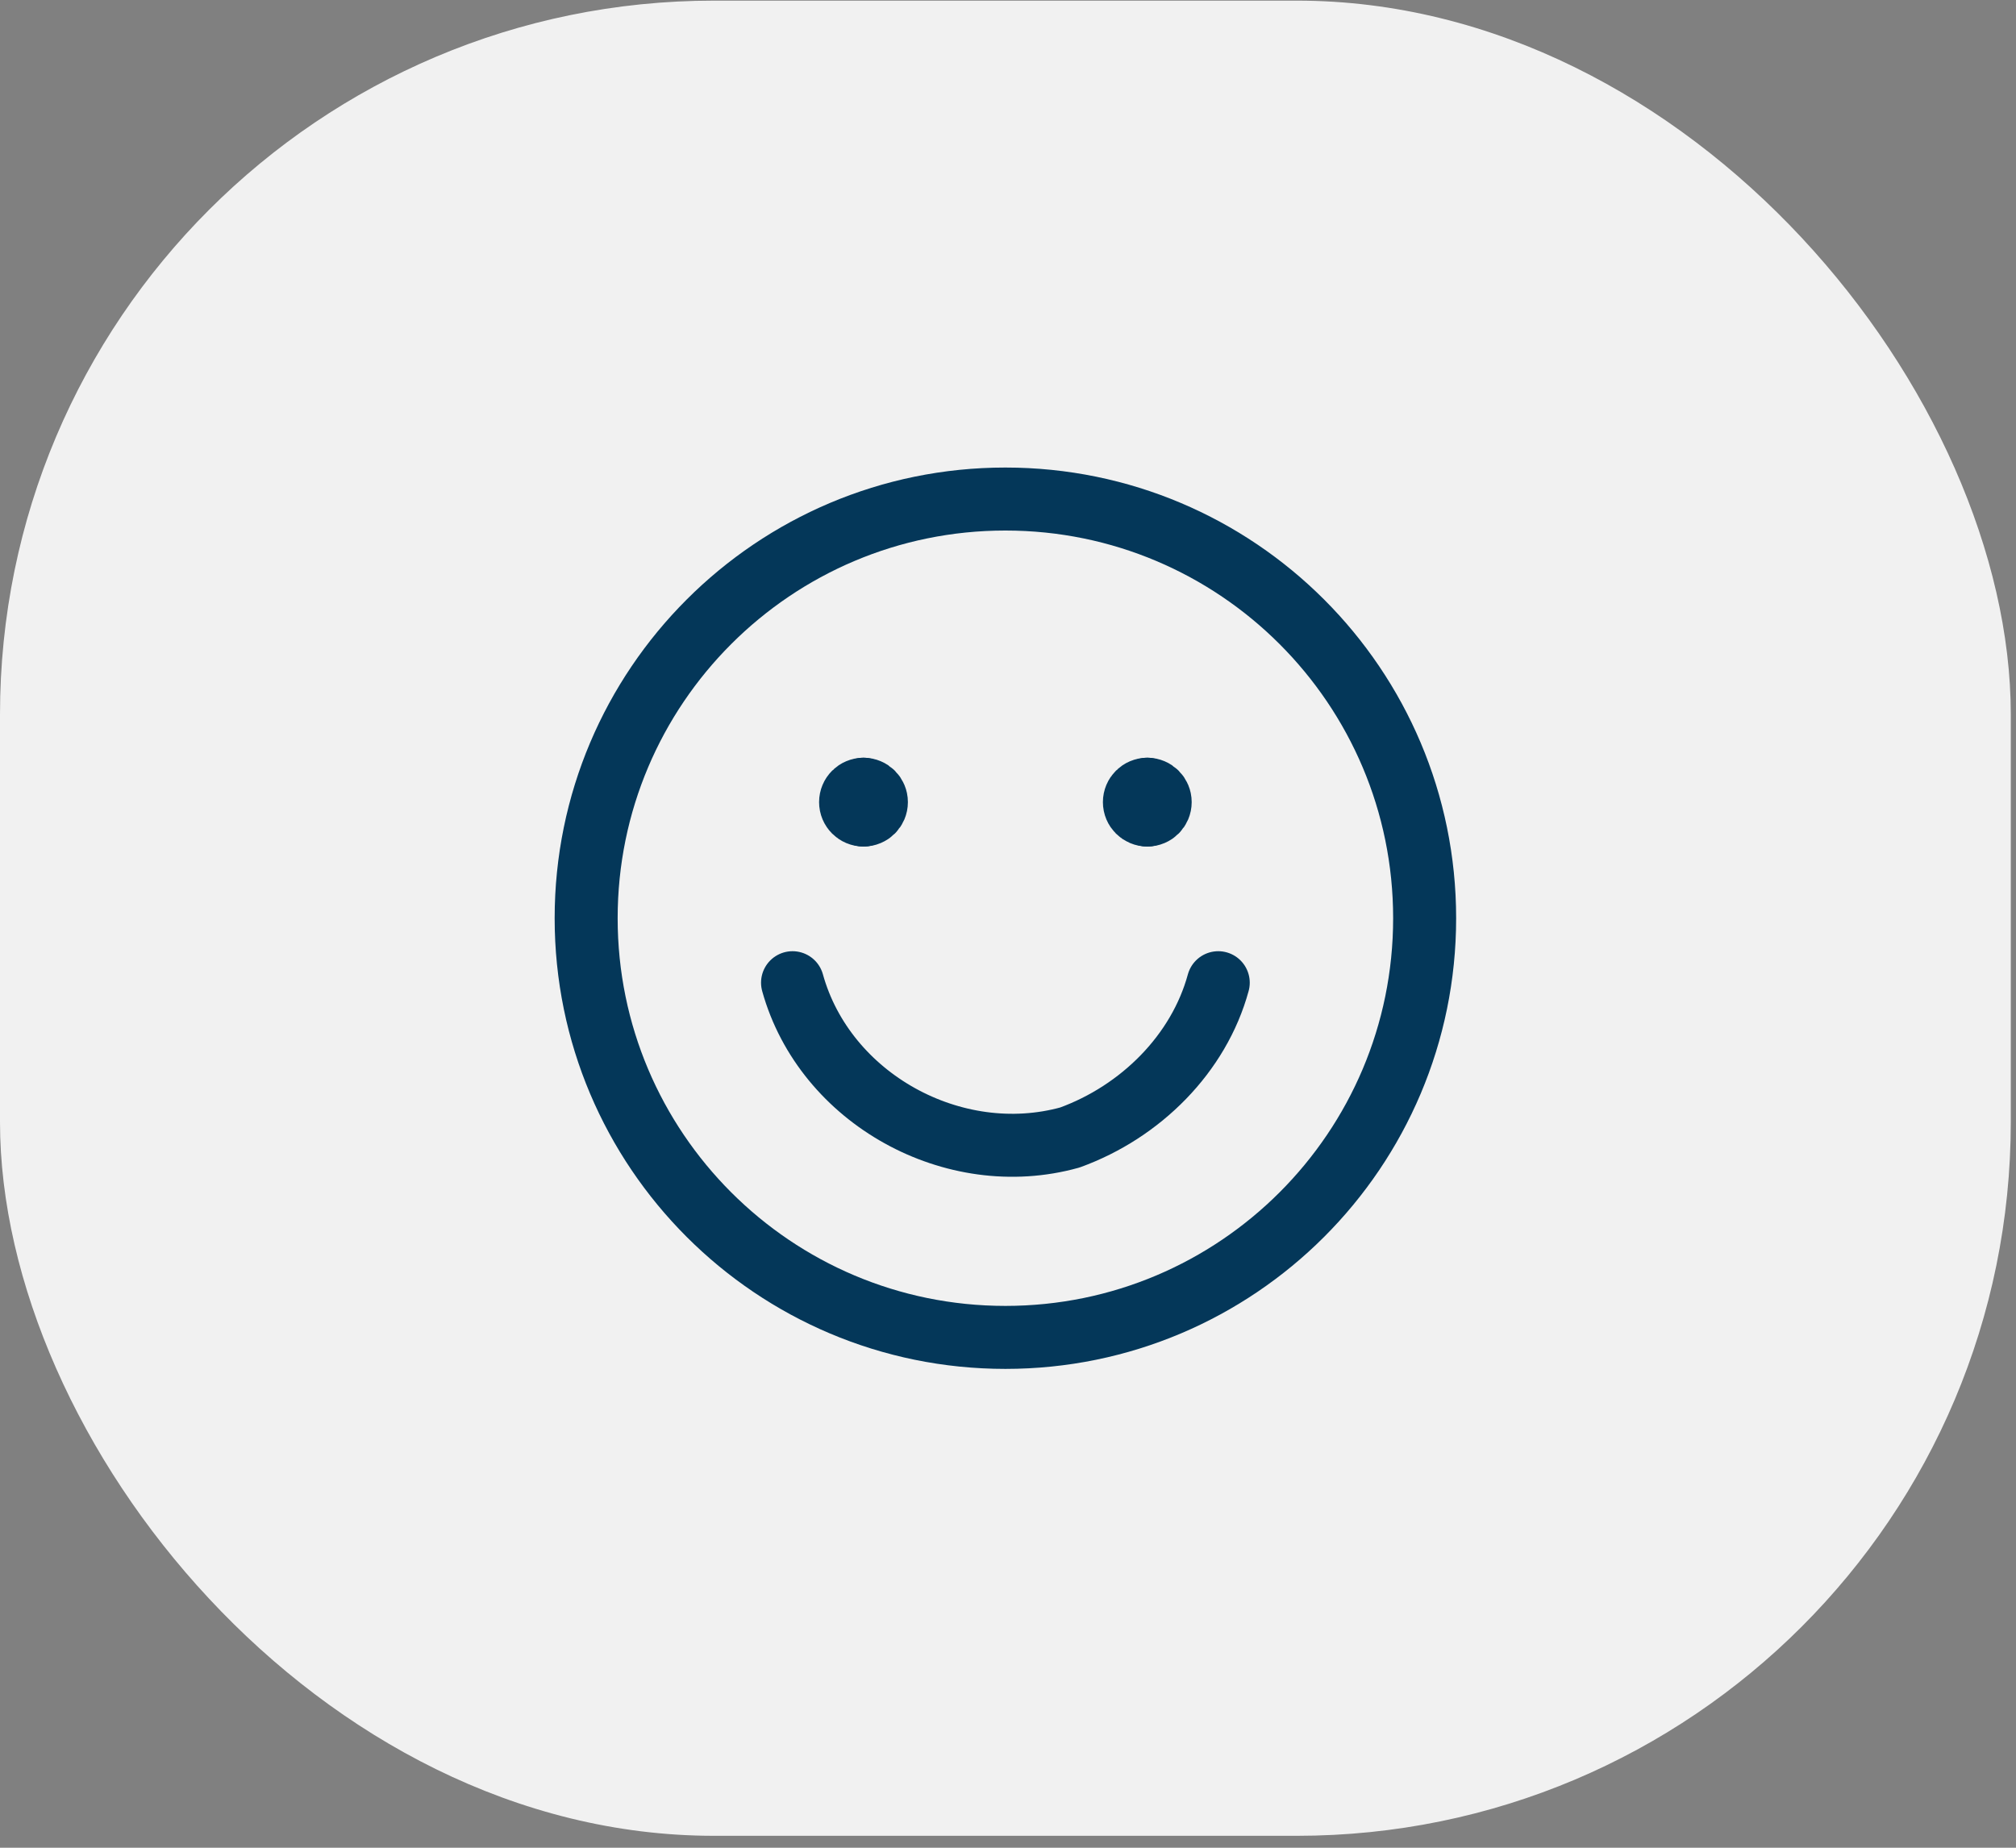 <?xml version="1.0" encoding="UTF-8"?>
<svg xmlns="http://www.w3.org/2000/svg" width="96" height="88" viewBox="0 0 96 88" fill="none">
  <rect x="0" y="0" width="96" height="88" fill="#808080" stroke="none"/>
  <rect y="0.03" width="95.752" height="87.402" rx="34" fill="#F1F1F1"></rect>
  <path d="M47.876 63.695C58.902 63.695 67.84 54.757 67.84 43.731C67.84 32.705 58.902 23.767 47.876 23.767C36.85 23.767 27.912 32.705 27.912 43.731C27.912 54.757 36.85 63.695 47.876 63.695Z" stroke="#043759" stroke-width="3" stroke-linecap="round" stroke-linejoin="round"></path>
  <path d="M37.74 46.802C39.276 52.331 45.419 55.71 50.947 54.174C54.326 52.945 57.09 50.181 58.012 46.802" stroke="#043759" stroke-width="3" stroke-linecap="round" stroke-linejoin="round"></path>
  <path d="M41.119 38.817C40.779 38.817 40.504 38.542 40.504 38.202C40.504 37.863 40.779 37.588 41.119 37.588" stroke="#043759" stroke-width="3" stroke-linecap="round" stroke-linejoin="round"></path>
  <path d="M41.119 38.817C41.458 38.817 41.733 38.542 41.733 38.202C41.733 37.863 41.458 37.588 41.119 37.588" stroke="#043759" stroke-width="3" stroke-linecap="round" stroke-linejoin="round"></path>
  <path d="M54.633 38.817C54.294 38.817 54.019 38.542 54.019 38.202C54.019 37.863 54.294 37.588 54.633 37.588" stroke="#043759" stroke-width="3" stroke-linecap="round" stroke-linejoin="round"></path>
  <path d="M54.633 38.817C54.972 38.817 55.247 38.542 55.247 38.202C55.247 37.863 54.972 37.588 54.633 37.588" stroke="#043759" stroke-width="3" stroke-linecap="round" stroke-linejoin="round"></path>
</svg>
